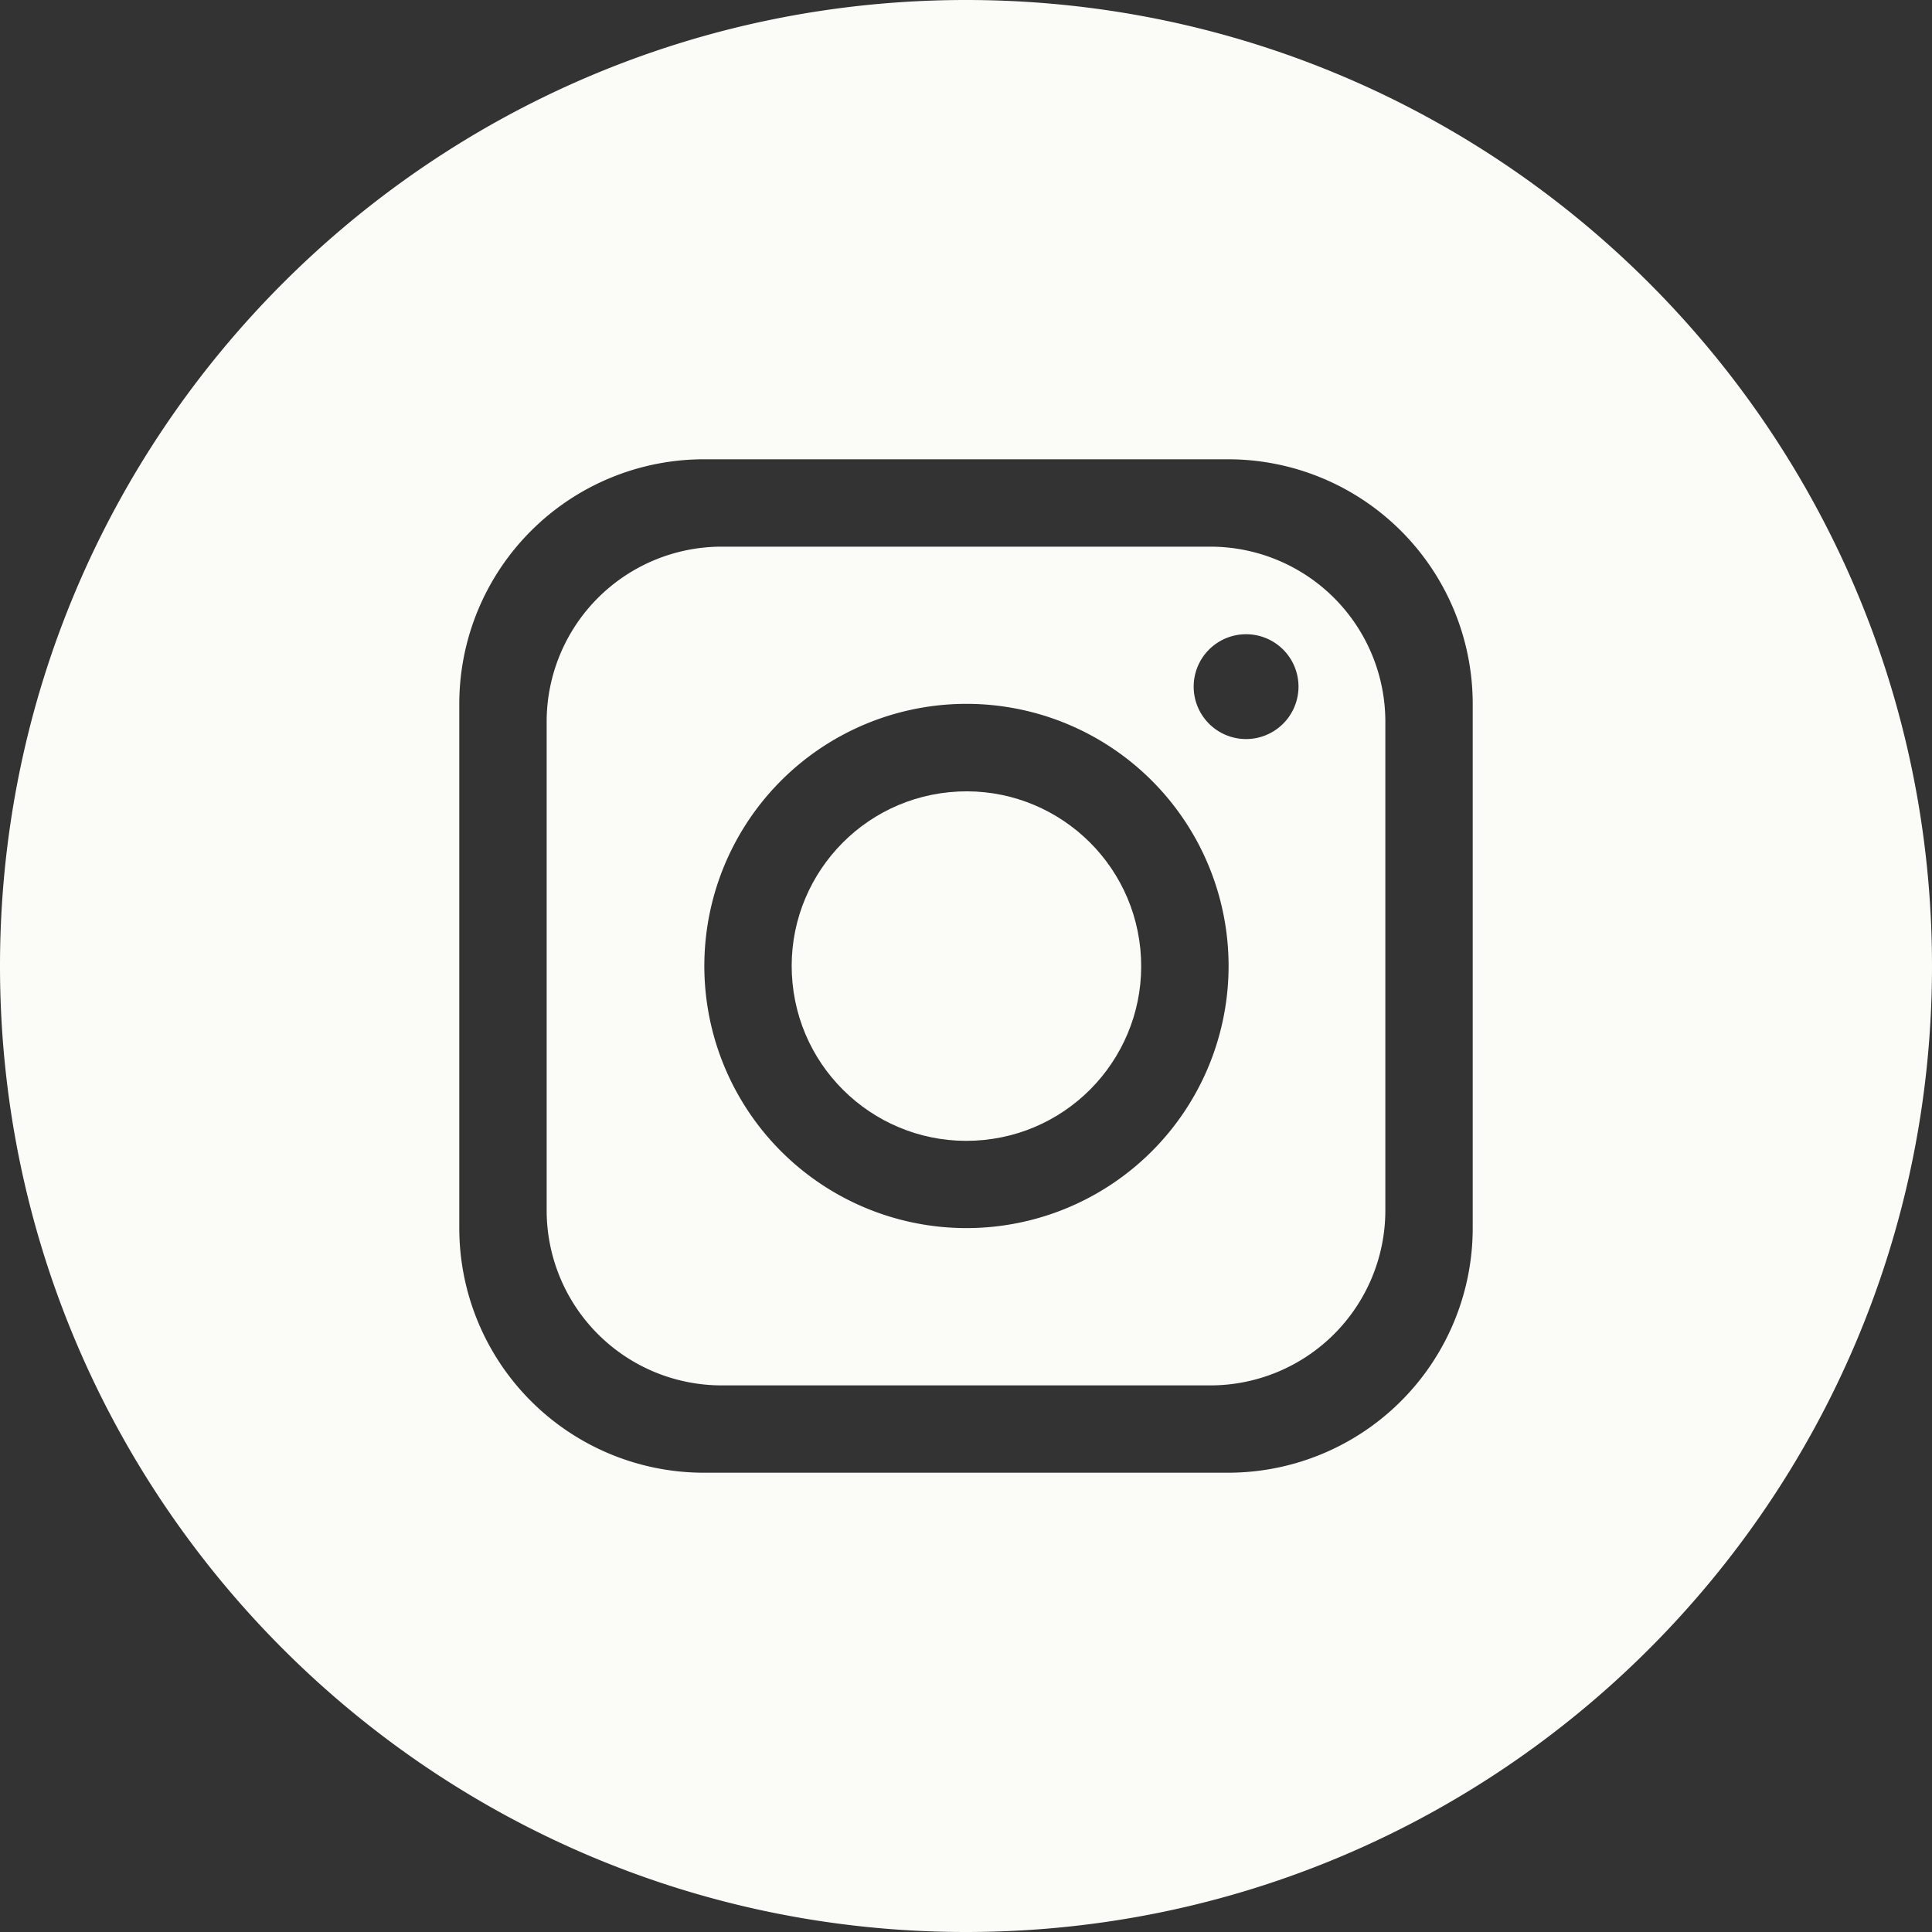 <svg id="Livello_1" data-name="Livello 1" xmlns="http://www.w3.org/2000/svg" viewBox="0 0 397.35 397.35"><rect x="0" y="0" width="397.35" height="397.35" fill="#333333" stroke="none"/><defs><style>.cls-1{fill:#fbfcf7;}</style></defs><circle class="cls-1" cx="198.78" cy="198.68" r="35.94" transform="translate(-18.61 20.55) rotate(-5.65)"/><path class="cls-1" d="M249,112.43H148.37a36,36,0,0,0-35.94,35.94V249a36,36,0,0,0,35.94,35.93H249A36,36,0,0,0,284.92,249V148.37A36,36,0,0,0,249,112.43ZM198.78,252.58a53.91,53.91,0,1,1,53.9-53.9A53.92,53.92,0,0,1,198.78,252.58ZM256.28,152a10.78,10.78,0,1,1,10.78-10.78A10.79,10.79,0,0,1,256.28,152Z"/><path class="cls-1" d="M198.68,0h0C89,0,0,89,0,198.68H0C0,308.4,89,397.35,198.68,397.35h0c109.72,0,198.67-89,198.67-198.67h0C397.35,89,308.4,0,198.68,0ZM302.89,252.58a50.32,50.32,0,0,1-50.31,50.31H144.77a50.32,50.32,0,0,1-50.31-50.31V144.77a50.32,50.32,0,0,1,50.31-50.31H252.58a50.32,50.32,0,0,1,50.31,50.31Z"/></svg>